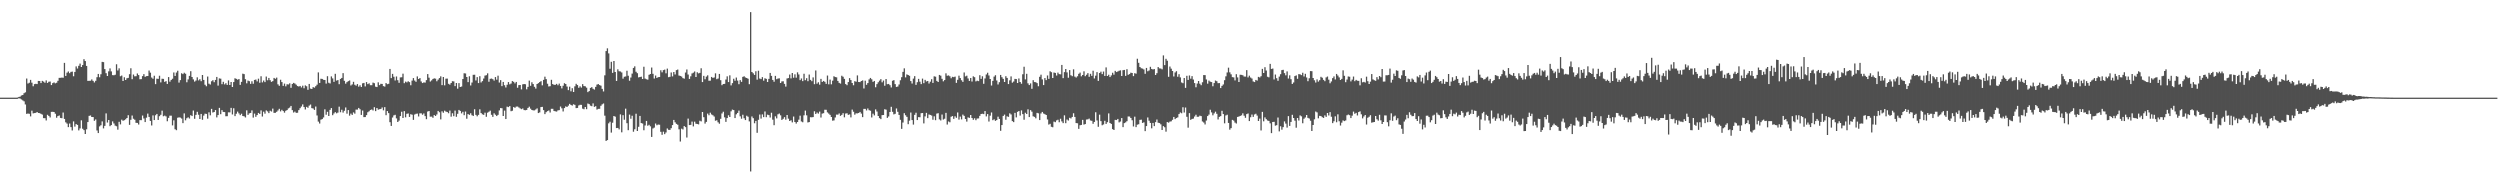 <svg xmlns="http://www.w3.org/2000/svg" width="1920" height="150"><path fill="#4f4f4f" d="M0 74.991h1v1H0zM1 74.99h1v1H1zM2 74.989h1v1H2zM3 74.991h1v1H3zM4 74.991h1v1H4zM5 74.988h1v1H5zM6 74.99h1v1H6zM7 74.988h1v1H7zM8 74.987h1v1H8zM9 74.988h1v1H9zM10 74.987h1v1H10zM11 74.99h1v1H11zM12 74.991h1v1H12zM13 74.912h1v1H13zM14 74.449h1v1H14zM15 74.193h1v1.549H15zM16 73.337h1v3.067H16zM17 72.949h1v4.152H17zM18 71.601h1v6.226H18zM19 70.92h1v9.328H19zM20 60.307h1v27.118H20zM21 64.179h1v23.027H21zM22 63.531h1v23.883H22zM23 61.317h1v28.084H23zM24 63.504h1v21.512H24zM25 66.254h1v20.82H25zM26 64.619h1v22.234H26zM27 64.36h1v22.315H27zM28 64.577h1v21.438H28zM29 62.167h1v24.632H29zM30 62.198h1v24.696H30zM31 63.793h1v23.643H31zM32 62.106h1v25.932H32zM33 62.662h1v28.078H33zM34 63.533h1v27.224H34zM35 61.753h1v30.778H35zM36 63.712h1v24.448H36zM37 62.751h1v26.308H37zM38 62.605h1v27.618H38zM39 65.328h1v20.57H39zM40 63.849h1v22.033H40zM41 63.261h1v22.747H41zM42 64.007h1v23.357H42zM43 63.564h1v26.856H43zM44 62.039h1v27.118H44zM45 59.819h1v28.88H45zM46 59.736h1v30.844H46zM47 59.607h1v31.171H47zM48 59.711h1v26.729H48zM49 48.304h1v43.015H49zM50 58.295h1v35.679H50zM51 55.817h1v39.086H51zM52 54.874h1v42.76H52zM53 56.209h1v38.657H53zM54 55.192h1v42.43H54zM55 54.985h1v45.226H55zM56 58.591h1v34.625H56zM57 55.221h1v42.029H57zM58 50.978h1v44.289H58zM59 52.621h1v43.344H59zM60 50.532h1v49.623H60zM61 48.832h1v49.787H61zM62 51.443h1v40.96H62zM63 49.953h1v48.924H63zM64 45.465h1v54.459H64zM65 46.896h1v56.004H65zM66 50.642h1v48.689H66zM67 62.118h1v31.607H67zM68 62.064h1v26.946H68zM69 62.026h1v26.645H69zM70 60.998h1v28.876H70zM71 62.081h1v27.841H71zM72 63.336h1v29.448H72zM73 62.048h1v29.701H73zM74 59.297h1v40.894H74zM75 56.805h1v45.379H75zM76 59.322h1v37.742H76zM77 57.021h1v39.166H77zM78 47.5h1v45.748H78zM79 47.711h1v50.894H79zM80 53.035h1v43.623H80zM81 56.202h1v30.903H81zM82 58.386h1v35.72H82zM83 54.806h1v37.368H83zM84 52.509h1v44.435H84zM85 54.856h1v41.195H85zM86 57.686h1v35.544H86zM87 57.799h1v37.044H87zM88 57.406h1v39.082H88zM89 49.334h1v47.636H89zM90 54.135h1v45.461H90zM91 52.47h1v41.098H91zM92 58.554h1v36.996H92zM93 58.022h1v33.87H93zM94 62.22h1v30.579H94zM95 59.329h1v32.996H95zM96 61.416h1v30.231H96zM97 60.09h1v30.549H97zM98 59.799h1v28.679H98zM99 56.975h1v38.939H99zM100 52.415h1v39.589H100zM101 60.849h1v27.86H101zM102 57.227h1v33.947H102zM103 58.623h1v33.309H103zM104 58.54h1v35.747H104zM105 56.442h1v37.987H105zM106 57.654h1v37.981H106zM107 60.877h1v31.393H107zM108 60.762h1v31.557H108zM109 58.457h1v30.274H109zM110 56.915h1v34.052H110zM111 58.964h1v34.768H111zM112 58.473h1v31.887H112zM113 58.371h1v28.889H113zM114 54.146h1v35.658H114zM115 55.83h1v37.071H115zM116 59.52h1v36.859H116zM117 60.464h1v28.186H117zM118 58.146h1v34.076H118zM119 64.596h1v23.918H119zM120 60.42h1v27.06H120zM121 60.576h1v31.549H121zM122 58.18h1v31.06H122zM123 63.278h1v24.894H123zM124 60.443h1v24.559H124zM125 60.548h1v28.725H125zM126 62.887h1v25.902H126zM127 62.29h1v27.103H127zM128 64.463h1v28.645H128zM129 59.176h1v31.323H129zM130 62.737h1v26.119H130zM131 61.386h1v27.448H131zM132 60.466h1v35.822H132zM133 55.649h1v36.757H133zM134 58.309h1v40.967H134zM135 55.716h1v44.261H135zM136 54.322h1v36.11H136zM137 63.448h1v26.642H137zM138 61.536h1v28.766H138zM139 56.259h1v34.798H139zM140 56.958h1v37.625H140zM141 55.845h1v31.226H141zM142 56.653h1v35.748H142zM143 63.163h1v27.674H143zM144 60.975h1v29.13H144zM145 58.256h1v32.785H145zM146 54.663h1v33.802H146zM147 59.154h1v30.002H147zM148 60.962h1v23.914H148zM149 62.673h1v28.587H149zM150 61.825h1v26.379H150zM151 59.382h1v26.472H151zM152 61.742h1v26.392H152zM153 60.817h1v30.552H153zM154 62.338h1v25.188H154zM155 57.618h1v34.38H155zM156 61.386h1v27.383H156zM157 65.1h1v22.206H157zM158 66.262h1v21.258H158zM159 58.784h1v32.361H159zM160 64.256h1v21.994H160zM161 64.93h1v23.647H161zM162 62.393h1v21.206H162zM163 61.616h1v24.787H163zM164 63.118h1v22.876H164zM165 61.376h1v23.141H165zM166 59.061h1v31.124H166zM167 65.757h1v22.616H167zM168 60.209h1v22.623H168zM169 60.396h1v27.3H169zM170 64.643h1v19.951H170zM171 62.818h1v23.135H171zM172 64.839h1v21.238H172zM173 63.885h1v25.418H173zM174 65.234h1v24.024H174zM175 61.742h1v24.521H175zM176 65.292h1v21.027H176zM177 62.989h1v19.833H177zM178 66.816h1v21.071H178zM179 63.045h1v20.102H179zM180 60.114h1v29.063H180zM181 60.56h1v26.789H181zM182 61.197h1v24.534H182zM183 60.737h1v26.359H183zM184 65.169h1v23.233H184zM185 62.892h1v24.474H185zM186 56.586h1v32.521H186zM187 56.913h1v32.451H187zM188 60.816h1v29.392H188zM189 63.996h1v20.727H189zM190 61.924h1v26.281H190zM191 62.339h1v24.683H191zM192 64.385h1v22.363H192zM193 62.391h1v22.386H193zM194 64.325h1v25.988H194zM195 61.403h1v25.845H195zM196 61.083h1v28.601H196zM197 62.519h1v25.831H197zM198 60.408h1v26.307H198zM199 63.544h1v23.966H199zM200 58.561h1v26.243H200zM201 63.295h1v26.184H201zM202 61.873h1v23.894H202zM203 63.086h1v24.205H203zM204 58.782h1v26.002H204zM205 61.669h1v23.869H205zM206 59.847h1v27.028H206zM207 61.569h1v23.474H207zM208 62.881h1v22.775H208zM209 62.287h1v21.14H209zM210 59.835h1v26.868H210zM211 60.527h1v26.101H211zM212 59.611h1v26.26H212zM213 64.766h1v20.067H213zM214 65.874h1v17.699H214zM215 61.237h1v24.302H215zM216 63.012h1v21.296H216zM217 65.943h1v19.346H217zM218 64.217h1v22.3H218zM219 66.303h1v18.792H219zM220 64.721h1v19.819H220zM221 64.868h1v18.376H221zM222 63.982h1v18.677H222zM223 67.409h1v13.938H223zM224 64.471h1v20.101H224zM225 63.642h1v22.806H225zM226 64.146h1v21.584H226zM227 65.002h1v21.684H227zM228 66.118h1v20.482H228zM229 66.484h1v18.096H229zM230 66.007h1v17.069H230zM231 67.171h1v14.648H231zM232 65.807h1v14.35H232zM233 67.811h1v14.426H233zM234 65.591h1v18.501H234zM235 66.24h1v15.819H235zM236 68.973h1v13.816H236zM237 64.439h1v16.658H237zM238 68.049h1v12.251H238zM239 68.329h1v14.713H239zM240 66.917h1v16.417H240zM241 67.319h1v17.089H241zM242 66.188h1v15.623H242zM243 65.05h1v23.61H243zM244 55.598h1v37.814H244zM245 63.718h1v31.131H245zM246 60.481h1v31.42H246zM247 60.645h1v30.821H247zM248 61.298h1v28.938H248zM249 61.433h1v22.541H249zM250 64.214h1v23.881H250zM251 58.506h1v27.366H251zM252 63.546h1v25.559H252zM253 64.107h1v20.28H253zM254 58.662h1v24.314H254zM255 60.22h1v28.23H255zM256 62.87h1v24.272H256zM257 56.661h1v29.443H257zM258 61.887h1v25.159H258zM259 61.484h1v25.004H259zM260 64.659h1v17.255H260zM261 60.608h1v25.621H261zM262 59.848h1v24.407H262zM263 56.18h1v30.275H263zM264 62.074h1v22.996H264zM265 64.237h1v18.307H265zM266 63.071h1v24.236H266zM267 62.302h1v22.223H267zM268 61.816h1v27.027H268zM269 65.656h1v21.612H269zM270 64.83h1v23.44H270zM271 62.805h1v23.498H271zM272 65.071h1v22.246H272zM273 65.779h1v18.374H273zM274 64.55h1v19.648H274zM275 66.537h1v16.344H275zM276 65.476h1v18.456H276zM277 66.791h1v21.455H277zM278 63.975h1v20.927H278zM279 63.699h1v26.251H279zM280 66.333h1v23.589H280zM281 63.026h1v25.375H281zM282 64.612h1v21.632H282zM283 63.979h1v21.483H283zM284 65.452h1v18.986H284zM285 65.457h1v18.592H285zM286 63.443h1v21.416H286zM287 63.905h1v18.415H287zM288 66.557h1v18.781H288zM289 66.882h1v16.084H289zM290 63.238h1v20.987H290zM291 65.391h1v18.472H291zM292 64.371h1v19.266H292zM293 64.471h1v18.067H293zM294 66.158h1v18.576H294zM295 66.508h1v15.756H295zM296 63.775h1v24.718H296zM297 64.659h1v20.657H297zM298 64.357h1v22.547H298zM299 52.965h1v40.867H299zM300 60.027h1v36.715H300zM301 56.73h1v33.51H301zM302 58.936h1v29.704H302zM303 61.788h1v26.355H303zM304 58.715h1v32.239H304zM305 61.575h1v32.136H305zM306 63.612h1v28.997H306zM307 59.459h1v29.683H307zM308 59.36h1v26.434H308zM309 56.6h1v34.031H309zM310 63.879h1v21.454H310zM311 62.66h1v27.44H311zM312 63.263h1v24.137H312zM313 62.398h1v24.755H313zM314 63.053h1v26.732H314zM315 65.472h1v22.222H315zM316 61.882h1v26.222H316zM317 59.93h1v32.124H317zM318 61.846h1v26.123H318zM319 62.829h1v24.553H319zM320 58.666h1v28.566H320zM321 60.663h1v28.775H321zM322 59.962h1v27.068H322zM323 62.544h1v24.507H323zM324 63.784h1v24.309H324zM325 63.304h1v23.857H325zM326 63.449h1v25.754H326zM327 61.561h1v29.971H327zM328 56.891h1v28.752H328zM329 59.673h1v25.568H329zM330 62.641h1v26.959H330zM331 61.744h1v27.797H331zM332 60.602h1v29.89H332zM333 60.151h1v28.213H333zM334 60.407h1v28.693H334zM335 62.396h1v25.488H335zM336 61.124h1v24.096H336zM337 59.952h1v26.292H337zM338 58.643h1v33.036H338zM339 65.398h1v20.11H339zM340 59.15h1v27.406H340zM341 65.523h1v19.454H341zM342 60.412h1v25.3H342zM343 60.344h1v25.73H343zM344 64.346h1v22.666H344zM345 65.008h1v19.933H345zM346 63.767h1v25.811H346zM347 62.386h1v24.582H347zM348 62.517h1v26.705H348zM349 66.153h1v18.792H349zM350 63.742h1v25.937H350zM351 68.083h1v19.323H351zM352 63.869h1v20.573H352zM353 66.804h1v18.406H353zM354 66.478h1v20.626H354zM355 60.648h1v25.204H355zM356 56.243h1v32.205H356zM357 56.426h1v29.232H357zM358 59.123h1v32.071H358zM359 63.085h1v24.536H359zM360 58.578h1v29.657H360zM361 65.627h1v21.362H361zM362 63.365h1v25.178H362zM363 57.431h1v31.601H363zM364 57.4h1v26.495H364zM365 61.82h1v26.383H365zM366 59.233h1v30.117H366zM367 63.804h1v24.418H367zM368 58.537h1v25.423H368zM369 63.329h1v23.519H369zM370 62.293h1v25.496H370zM371 60.295h1v27.929H371zM372 58.077h1v28.465H372zM373 57.762h1v31.927H373zM374 56.314h1v30.226H374zM375 62.774h1v23.014H375zM376 60.51h1v24.461H376zM377 60.329h1v27.856H377zM378 60.843h1v28.911H378zM379 61.913h1v25.128H379zM380 59.183h1v28.935H380zM381 61.168h1v27.996H381zM382 58.138h1v30.055H382zM383 63.367h1v21.4H383zM384 61.52h1v21.469H384zM385 66.142h1v16.983H385zM386 62.949h1v26.128H386zM387 65.454h1v19.5H387zM388 67.192h1v24.226H388zM389 65.074h1v16.836H389zM390 63.041h1v19.234H390zM391 64.753h1v16.718H391zM392 64.157h1v21.269H392zM393 62.258h1v22.766H393zM394 62.826h1v19.387H394zM395 64.065h1v18.739H395zM396 62.915h1v18.977H396zM397 67.403h1v14.439H397zM398 65.382h1v17.155H398zM399 65.302h1v17.963H399zM400 68.65h1v15.204H400zM401 64.776h1v18.501H401zM402 64.529h1v19.998H402zM403 64.707h1v20.001H403zM404 68.602h1v15.83H404zM405 66.69h1v16.191H405zM406 61.915h1v20.016H406zM407 65.917h1v17.527H407zM408 63.185h1v21.296H408zM409 64.572h1v20.197H409zM410 66.687h1v18.119H410zM411 68.025h1v16.061H411zM412 64.497h1v18.73H412zM413 63.83h1v22.986H413zM414 63.006h1v23.317H414zM415 62.304h1v19.9H415zM416 65.529h1v16.551H416zM417 61.329h1v23.278H417zM418 58.891h1v28.784H418zM419 60.785h1v25.377H419zM420 64.311h1v21.033H420zM421 66.403h1v18.42H421zM422 66.177h1v20.264H422zM423 61.275h1v22.297H423zM424 64.549h1v19.021H424zM425 65.111h1v20.081H425zM426 65.124h1v20.354H426zM427 64.411h1v21.275H427zM428 65.468h1v19.327H428zM429 64.211h1v20.386H429zM430 65.98h1v15.834H430zM431 67.88h1v15.308H431zM432 65.858h1v19.752H432zM433 63.877h1v19.132H433zM434 64.525h1v17.2H434zM435 66.468h1v15.704H435zM436 69.204h1v11.941H436zM437 66.542h1v13.235H437zM438 70.121h1v10.493H438zM439 67.762h1v13.333H439zM440 70.637h1v9.451H440zM441 66.328h1v14.215H441zM442 64.35h1v18.699H442zM443 65.322h1v17.569H443zM444 67.453h1v13.554H444zM445 66.328h1v14.165H445zM446 67.288h1v13.243H446zM447 64.609h1v18.843H447zM448 66.086h1v17.819H448zM449 66.313h1v15.866H449zM450 67.35h1v16.508H450zM451 70.778h1v8.712H451zM452 69.951h1v10.021H452zM453 67.537h1v13.603H453zM454 66.919h1v14.639H454zM455 68.191h1v11.216H455zM456 68.805h1v13.274H456zM457 66.693h1v14.888H457zM458 64.973h1v19.193H458zM459 64.55h1v19.045H459zM460 65.329h1v18.212H460zM461 65.795h1v15.437H461zM462 68.271h1v11.85H462zM463 70.27h1v9.21H463zM464 57.865h1v30.977H464zM465 39.234h1v68.999H465zM466 37.126h1v70.422H466zM467 41.005h1v53.74H467zM468 52.784h1v40.719H468zM469 47.443h1v54.407H469zM470 55.981h1v38.298H470zM471 46.864h1v42.237H471zM472 55.29h1v34.291H472zM473 62.178h1v36.166H473zM474 53.255h1v45.022H474zM475 54.728h1v44.638H475zM476 54.882h1v32.962H476zM477 55.662h1v45.949H477zM478 60.419h1v28.063H478zM479 58.908h1v33.063H479zM480 58.739h1v24.693H480zM481 54.305h1v40.33H481zM482 58.171h1v41.799H482zM483 62h1v26.038H483zM484 59.537h1v31.63H484zM485 56.518h1v32.379H485zM486 52.159h1v49.021H486zM487 50.922h1v48.353H487zM488 55.081h1v32.248H488zM489 56.217h1v44.412H489zM490 59.427h1v37.939H490zM491 59.137h1v29.886H491zM492 58.87h1v35.635H492zM493 60.664h1v34.213H493zM494 51.265h1v48.781H494zM495 60.35h1v36.028H495zM496 60.889h1v31.984H496zM497 61.203h1v35.368H497zM498 57.455h1v38.377H498zM499 56.823h1v40.177H499zM500 51.887h1v53.269H500zM501 56.698h1v41.974H501zM502 60.338h1v37.653H502zM503 58.016h1v36.854H503zM504 59.873h1v36.314H504zM505 59.242h1v36.375H505zM506 59.147h1v36.646H506zM507 53.989h1v47.221H507zM508 55.542h1v47.972H508zM509 53.838h1v47.308H509zM510 53.476h1v49.564H510zM511 56.343h1v45.386H511zM512 52.671h1v45.987H512zM513 59.308h1v40.371H513zM514 58.993h1v40.773H514zM515 55.657h1v42.78H515zM516 58.679h1v37.374H516zM517 55.296h1v36.789H517zM518 57.166h1v36.766H518zM519 53.859h1v41.288H519zM520 53.387h1v42.399H520zM521 58.004h1v41.323H521zM522 58.313h1v50.374H522zM523 58.762h1v40.057H523zM524 60.007h1v39.443H524zM525 60.433h1v36.402H525zM526 55.694h1v41.933H526zM527 53.372h1v52.271H527zM528 57.222h1v33.865H528zM529 60.64h1v35.419H529zM530 58.619h1v37.276H530zM531 56.419h1v36.99H531zM532 55.823h1v41.272H532zM533 54.901h1v38.542H533zM534 59.131h1v35.876H534zM535 55.509h1v39.732H535zM536 56.38h1v39.164H536zM537 55.964h1v36.754H537zM538 52.434h1v40.775H538zM539 63.034h1v22.98H539zM540 58.243h1v31.785H540zM541 60.889h1v34.055H541zM542 58.818h1v34.795H542zM543 57.846h1v29.422H543zM544 61.984h1v26.52H544zM545 61.942h1v24.593H545zM546 59.094h1v28.802H546zM547 59.802h1v28.716H547zM548 59.509h1v30.011H548zM549 56.336h1v36.399H549zM550 60.809h1v31.544H550zM551 60.315h1v33.627H551zM552 56.782h1v38.258H552zM553 61.57h1v29.649H553zM554 65.414h1v21.714H554zM555 64.497h1v21.306H555zM556 64.409h1v25.698H556zM557 61.094h1v32.494H557zM558 58.63h1v32.066H558zM559 63.005h1v25.52H559zM560 57.853h1v31.994H560zM561 65.598h1v19.9H561zM562 63.866h1v20.308H562zM563 60.444h1v24.076H563zM564 62.015h1v28.682H564zM565 59.537h1v28.266H565zM566 61.879h1v24.857H566zM567 64.682h1v20.258H567zM568 61.565h1v27.754H568zM569 62.86h1v28.343H569zM570 59.038h1v29.085H570zM571 58.558h1v32.294H571zM572 59.496h1v32.734H572zM573 59.929h1v28.958H573zM574 60.458h1v29.206H574zM575 64.674h1v28.555H575zM576 9.312h1v122.372H576zM577 55.306h1v34.123H577zM578 56.295h1v34.467H578zM579 57.545h1v37.144H579zM580 54.739h1v38.162H580zM581 61.172h1v40.828H581zM582 54.344h1v37.638H582zM583 60.3h1v27.664H583zM584 60.776h1v30.291H584zM585 59.253h1v28.594H585zM586 61.941h1v28.036H586zM587 60.086h1v25.511H587zM588 60.585h1v29.402H588zM589 62.972h1v25.099H589zM590 60.547h1v27.89H590zM591 56.026h1v34.238H591zM592 58.259h1v28.303H592zM593 61.401h1v30.485H593zM594 62.79h1v33.384H594zM595 58.283h1v31.054H595zM596 60.83h1v30.123H596zM597 60.293h1v27.527H597zM598 60.179h1v27H598zM599 63.734h1v24.859H599zM600 62.497h1v29.609H600zM601 62.417h1v28.839H601zM602 64.429h1v25.514H602zM603 66.516h1v25.408H603zM604 60.278h1v28.027H604zM605 59.954h1v31.183H605zM606 57.228h1v35.709H606zM607 60.232h1v32.114H607zM608 56.043h1v37.957H608zM609 59.694h1v29.786H609zM610 57.084h1v36.594H610zM611 59.629h1v35.307H611zM612 55.554h1v38.136H612zM613 57.189h1v34.732H613zM614 61.536h1v27.279H614zM615 60.282h1v32.978H615zM616 62.332h1v31.578H616zM617 56.615h1v31.961H617zM618 61.594h1v23.343H618zM619 60.081h1v28.509H619zM620 62.371h1v31.663H620zM621 57.256h1v36.489H621zM622 61.35h1v28.655H622zM623 62.355h1v27.768H623zM624 59.442h1v30.462H624zM625 64.676h1v20.759H625zM626 54.092h1v33.476H626zM627 64.271h1v22.175H627zM628 63.159h1v24.111H628zM629 65.025h1v20.663H629zM630 60.563h1v29.699H630zM631 62.934h1v24.288H631zM632 62.136h1v24.78H632zM633 62.843h1v21.425H633zM634 64.43h1v19.894H634zM635 57.985h1v28.321H635zM636 64.742h1v22.511H636zM637 61.151h1v27.09H637zM638 64.753h1v25.099H638zM639 61.968h1v30.724H639zM640 58.568h1v33.894H640zM641 59.172h1v31.019H641zM642 59.377h1v28.613H642zM643 62.14h1v25.944H643zM644 63.639h1v23.486H644zM645 64.192h1v24.801H645zM646 58.182h1v30.032H646zM647 58.952h1v27.994H647zM648 60.554h1v29.55H648zM649 64.572h1v22.625H649zM650 65.433h1v21.553H650zM651 63.036h1v25.188H651zM652 60.016h1v27.834H652zM653 61.496h1v28.661H653zM654 63.741h1v20.42H654zM655 65.469h1v20.354H655zM656 62.343h1v25.745H656zM657 62.763h1v24.257H657zM658 57.912h1v29.175H658zM659 62.997h1v23.811H659zM660 63.061h1v22.906H660zM661 62.204h1v25.016H661zM662 61.741h1v28.199H662zM663 67.933h1v15.666H663zM664 61.953h1v21.649H664zM665 65.133h1v19.709H665zM666 63.784h1v19.508H666zM667 60.984h1v23.641H667zM668 59.867h1v25.172H668zM669 60.864h1v29.351H669zM670 62.887h1v24.394H670zM671 62.146h1v26.483H671zM672 67.029h1v16.969H672zM673 64.596h1v21.052H673zM674 63.202h1v25.911H674zM675 61.91h1v28.798H675zM676 60.777h1v30.728H676zM677 63.239h1v25.19H677zM678 61.869h1v26.437H678zM679 65.854h1v18.07H679zM680 60.648h1v23.577H680zM681 64.684h1v25.834H681zM682 64.48h1v24.976H682zM683 65.424h1v20.606H683zM684 67.155h1v14.85H684zM685 62.014h1v23.832H685zM686 61.566h1v26.272H686zM687 64.637h1v22.75H687zM688 66.754h1v16.556H688zM689 66.431h1v19.421H689zM690 64.852h1v23.401H690zM691 61.642h1v30.348H691zM692 59.311h1v39.672H692zM693 55.191h1v38.922H693zM694 52.476h1v34.444H694zM695 59.466h1v29.04H695zM696 57.156h1v32.617H696zM697 57.58h1v37.812H697zM698 58.218h1v34.445H698zM699 62.236h1v24.186H699zM700 64.176h1v28.026H700zM701 60.364h1v35.34H701zM702 58.456h1v29.738H702zM703 65.197h1v21.376H703zM704 63.135h1v29.093H704zM705 60.589h1v29.348H705zM706 62.723h1v27.342H706zM707 64.621h1v22.323H707zM708 60.376h1v26.428H708zM709 63.909h1v30.874H709zM710 61.319h1v28.076H710zM711 62.582h1v24.114H711zM712 62.211h1v28.499H712zM713 64.153h1v23.749H713zM714 62.715h1v25.534H714zM715 60.803h1v27.915H715zM716 63.687h1v28.28H716zM717 58.635h1v30.689H717zM718 58.876h1v33.427H718zM719 62.123h1v25.13H719zM720 62.951h1v23.967H720zM721 57.536h1v34.143H721zM722 58.119h1v34.414H722zM723 60.526h1v27.436H723zM724 62.488h1v29.326H724zM725 61.512h1v29.693H725zM726 56.336h1v30.353H726zM727 58.164h1v37.46H727zM728 57.91h1v35.4H728zM729 58.596h1v35.312H729zM730 60.091h1v29.569H730zM731 58.991h1v30.164H731zM732 59.24h1v32.046H732zM733 58.828h1v30.533H733zM734 63.617h1v26.845H734zM735 61.305h1v25.08H735zM736 58.097h1v33.776H736zM737 59.967h1v29.6H737zM738 61.665h1v30.045H738zM739 62.858h1v25.18H739zM740 55.671h1v33.314H740zM741 58.67h1v32.731H741zM742 58.104h1v35.275H742zM743 60.262h1v29.895H743zM744 62.151h1v28.354H744zM745 59.92h1v28.396H745zM746 62.63h1v27.982H746zM747 58.638h1v33.377H747zM748 59.311h1v31.512H748zM749 62.537h1v29.801H749zM750 61.935h1v29.112H750zM751 62.296h1v28.62H751zM752 57.764h1v31.24H752zM753 60.595h1v26.957H753zM754 58.547h1v28.815H754zM755 64.364h1v23.284H755zM756 60.258h1v25.061H756zM757 57.207h1v32.206H757zM758 55.873h1v31.724H758zM759 57.972h1v35.371H759zM760 60.693h1v28.152H760zM761 65.701h1v20.673H761zM762 62.095h1v30.217H762zM763 58.841h1v32.796H763zM764 57.754h1v35.097H764zM765 61.811h1v30.375H765zM766 64.847h1v24.735H766zM767 63.122h1v28.241H767zM768 57.561h1v42.895H768zM769 59.266h1v36.792H769zM770 60.594h1v28.466H770zM771 62.959h1v25.056H771zM772 58.526h1v33.408H772zM773 59.838h1v29.527H773zM774 64.571h1v25.188H774zM775 61.684h1v25.378H775zM776 58.673h1v29.228H776zM777 63.498h1v29.509H777zM778 62.613h1v31.176H778zM779 60.545h1v26.161H779zM780 60.728h1v29.424H780zM781 63.756h1v22.154H781zM782 60.26h1v24.973H782zM783 62.977h1v25.815H783zM784 64.296h1v20.506H784zM785 57.027h1v30.64H785zM786 51.228h1v40.713H786zM787 60.996h1v25.597H787zM788 56.703h1v30.841H788zM789 64.024h1v19.934H789zM790 65.317h1v24.605H790zM791 64.039h1v20.561H791zM792 68.185h1v17.581H792zM793 61.604h1v27.721H793zM794 63.046h1v26.73H794zM795 63.108h1v27.753H795zM796 63.849h1v22.856H796zM797 66.274h1v20.764H797zM798 58.985h1v33.221H798zM799 57.357h1v29.802H799zM800 60.954h1v25.007H800zM801 65.316h1v21.901H801zM802 59.936h1v27.747H802zM803 61.548h1v26.797H803zM804 57.959h1v33.808H804zM805 60.565h1v35.108H805zM806 54.752h1v40.336H806zM807 55.455h1v41.94H807zM808 59.928h1v37.834H808zM809 55.679h1v37.69H809zM810 56.002h1v37.846H810zM811 58.02h1v34.429H811zM812 55.745h1v36.232H812zM813 56.922h1v36.996H813zM814 57.101h1v34.102H814zM815 49.849h1v43.393H815zM816 59.991h1v34.565H816zM817 55.415h1v33.182H817zM818 52.982h1v41.645H818zM819 55.622h1v36.176H819zM820 59.692h1v32.861H820zM821 53.788h1v36.666H821zM822 57.808h1v33.179H822zM823 58.519h1v31.273H823zM824 53.247h1v33.76H824zM825 58.836h1v30.992H825zM826 59.53h1v34.997H826zM827 58.586h1v36.102H827zM828 56.66h1v42.295H828zM829 55.765h1v40.438H829zM830 58.645h1v37.325H830zM831 57.611h1v34.439H831zM832 54.808h1v40.862H832zM833 58.53h1v36.777H833zM834 57.383h1v34.406H834zM835 56.171h1v35.494H835zM836 58.969h1v32.111H836zM837 56.704h1v35.802H837zM838 58.275h1v34.493H838zM839 54.341h1v40.725H839zM840 60.262h1v33.361H840zM841 58.127h1v28.11H841zM842 55.413h1v37.09H842zM843 62.12h1v35.243H843zM844 56.089h1v31.956H844zM845 55.019h1v38H845zM846 56.939h1v39.274H846zM847 54.949h1v40.652H847zM848 58.338h1v34.433H848zM849 51.743h1v43.42H849zM850 58.361h1v35.467H850zM851 57.386h1v29.726H851zM852 59.184h1v35.27H852zM853 57.889h1v37.3H853zM854 55.881h1v43.284H854zM855 57.359h1v42.495H855zM856 54.445h1v37.625H856zM857 55.372h1v36.849H857zM858 54.87h1v36.449H858zM859 54.347h1v39.673H859zM860 54.032h1v39.329H860zM861 58.381h1v32.314H861zM862 53.89h1v43.75H862zM863 53.709h1v40.838H863zM864 58.29h1v35.695H864zM865 53.135h1v39.952H865zM866 57.452h1v31.992H866zM867 56.885h1v32.63H867zM868 55.814h1v34.814H868zM869 56.061h1v36.328H869zM870 58.473h1v38.638H870zM871 56.211h1v33.412H871zM872 56.581h1v41.074H872zM873 45.085h1v50.653H873zM874 48.23h1v47.209H874zM875 51.467h1v40.585H875zM876 52.435h1v39.482H876zM877 52.692h1v41.74H877zM878 53.34h1v40.595H878zM879 56.658h1v44.046H879zM880 52.159h1v44.672H880zM881 54.752h1v35.445H881zM882 54.098h1v38.642H882zM883 51.306h1v43.127H883zM884 52.932h1v45.622H884zM885 53.364h1v41.055H885zM886 53.053h1v43.804H886zM887 57.587h1v36.224H887zM888 56.237h1v35.542H888zM889 51.492h1v42.77H889zM890 52.525h1v42.013H890zM891 52.625h1v42.848H891zM892 53.261h1v46.557H892zM893 42.548h1v54.341H893zM894 49.998h1v47.744H894zM895 45.14h1v55.96H895zM896 46.662h1v47.105H896zM897 59.008h1v35.224H897zM898 51.071h1v42.295H898zM899 52.757h1v40.44H899zM900 54.508h1v37.478H900zM901 58.736h1v31.081H901zM902 55.637h1v35.835H902zM903 54.669h1v36.03H903zM904 58.948h1v31.21H904zM905 56.976h1v30.625H905zM906 59.455h1v26.912H906zM907 63.344h1v23.635H907zM908 63.876h1v18.479H908zM909 59.89h1v26.53H909zM910 67.494h1v15.088H910zM911 58.229h1v31.495H911zM912 61.4h1v36.65H912zM913 57.98h1v28.896H913zM914 60.398h1v31.681H914zM915 58.489h1v32.864H915zM916 61.082h1v30.017H916zM917 63.802h1v25.674H917zM918 66.996h1v21.139H918zM919 64.136h1v25.587H919zM920 62.183h1v27.452H920zM921 64.247h1v24.566H921zM922 65.446h1v23.754H922zM923 63.178h1v30.119H923zM924 57.676h1v36.44H924zM925 57.703h1v37.903H925zM926 61.043h1v31.531H926zM927 64.273h1v24.879H927zM928 61.921h1v26.106H928zM929 62.707h1v21.553H929zM930 63.033h1v23.298H930zM931 66.234h1v22.338H931zM932 63.807h1v23.3H932zM933 61.837h1v23.94H933zM934 62.382h1v25.011H934zM935 63.918h1v27.812H935zM936 63.772h1v25.999H936zM937 67.649h1v21.522H937zM938 65.928h1v19.18H938zM939 64.878h1v22.704H939zM940 61.573h1v33.151H940zM941 58.628h1v30.046H941zM942 55.665h1v32.462H942zM943 51.98h1v42.444H943zM944 55.526h1v44.065H944zM945 57.074h1v41.308H945zM946 59.229h1v32.854H946zM947 59.46h1v33.185H947zM948 61.771h1v32.371H948zM949 57.007h1v37.891H949zM950 59.424h1v30.369H950zM951 62.971h1v26.549H951zM952 57.419h1v31.628H952zM953 57.48h1v31.112H953zM954 57.792h1v29.241H954zM955 58.759h1v30.146H955zM956 58.839h1v31.654H956zM957 53.857h1v33.817H957zM958 59.434h1v27.687H958zM959 58.095h1v34.879H959zM960 59.547h1v30.533H960zM961 60.32h1v27.655H961zM962 62.555h1v27.211H962zM963 63.025h1v24.872H963zM964 61.413h1v25.935H964zM965 61.9h1v26.891H965zM966 59.044h1v33.882H966zM967 59.474h1v31.609H967zM968 58.522h1v41.668H968zM969 52.891h1v33.027H969zM970 56.077h1v37.105H970zM971 51.603h1v38.55H971zM972 54.174h1v37.384H972zM973 58.936h1v33.626H973zM974 59.393h1v33.463H974zM975 49.042h1v45.667H975zM976 52.921h1v49.332H976zM977 52.652h1v41.029H977zM978 61.028h1v32.523H978zM979 57.258h1v39.237H979zM980 60.069h1v36.059H980zM981 62.036h1v28.232H981zM982 58.847h1v42.084H982zM983 56.991h1v39.959H983zM984 53.887h1v45.702H984zM985 53.606h1v44.021H985zM986 56.171h1v37.075H986zM987 57.859h1v37.061H987zM988 54.839h1v43.155H988zM989 60.335h1v28.841H989zM990 57.879h1v38.855H990zM991 60.807h1v32.863H991zM992 64.486h1v23.668H992zM993 63.35h1v27.265H993zM994 58.404h1v34.256H994zM995 57.892h1v40.183H995zM996 60.505h1v30.098H996zM997 56.947h1v35.606H997zM998 57.105h1v31.543H998zM999 57.69h1v31.664H999zM1000 55.874h1v38.782H1000zM1001 58.702h1v32.508H1001zM1002 56.667h1v33.543H1002zM1003 59.515h1v28.822H1003zM1004 62.36h1v28.139H1004zM1005 60.084h1v30.948H1005zM1006 54.566h1v38.156H1006zM1007 54.666h1v45.935H1007zM1008 59.92h1v36.09H1008zM1009 61.669h1v29.99H1009zM1010 63.374h1v22.308H1010zM1011 61h1v25.337H1011zM1012 62.669h1v28.204H1012zM1013 61.583h1v27.377H1013zM1014 59.008h1v30.111H1014zM1015 59.705h1v30.329H1015zM1016 61.359h1v29.213H1016zM1017 62.341h1v26.273H1017zM1018 59.447h1v30.298H1018zM1019 58.752h1v28.032H1019zM1020 61.166h1v27.513H1020zM1021 63.942h1v22.199H1021zM1022 62.541h1v27.101H1022zM1023 59.982h1v34.591H1023zM1024 58.658h1v34.487H1024zM1025 61.004h1v28.353H1025zM1026 56.8h1v37.091H1026zM1027 58.014h1v29.803H1027zM1028 59.439h1v33.708H1028zM1029 61.455h1v34.949H1029zM1030 60.552h1v33.65H1030zM1031 54.034h1v38.436H1031zM1032 58.224h1v34.809H1032zM1033 63.134h1v29.392H1033zM1034 61.076h1v27.437H1034zM1035 58.743h1v29.236H1035zM1036 58.952h1v29.504H1036zM1037 62.504h1v28.162H1037zM1038 61.135h1v27.693H1038zM1039 58.787h1v26.916H1039zM1040 62.356h1v25.042H1040zM1041 61.318h1v25.389H1041zM1042 61.992h1v26.694H1042zM1043 62.098h1v23.956H1043zM1044 65.56h1v19.928H1044zM1045 60.131h1v27.686H1045zM1046 63.215h1v27.69H1046zM1047 62.849h1v26.62H1047zM1048 63.38h1v24.954H1048zM1049 58.882h1v36.774H1049zM1050 62.369h1v28.046H1050zM1051 64.504h1v25.157H1051zM1052 62.697h1v25.78H1052zM1053 56.863h1v37.344H1053zM1054 60.977h1v32.936H1054zM1055 61.641h1v32.075H1055zM1056 62.07h1v27.009H1056zM1057 59.263h1v32.358H1057zM1058 60.969h1v31.719H1058zM1059 58.352h1v29.812H1059zM1060 59.286h1v33.108H1060zM1061 52.984h1v42.247H1061zM1062 62.659h1v31.052H1062zM1063 62.64h1v25.979H1063zM1064 57.79h1v30.902H1064zM1065 57.785h1v36.065H1065zM1066 57.558h1v39.455H1066zM1067 52.709h1v39.674H1067zM1068 63.436h1v23.591H1068zM1069 61.232h1v31.56H1069zM1070 56.582h1v32.898H1070zM1071 58.363h1v30.415H1071zM1072 54.019h1v38.319H1072zM1073 54.365h1v36.468H1073zM1074 59.872h1v35.661H1074zM1075 60.502h1v35.438H1075zM1076 57.846h1v41.021H1076zM1077 54.113h1v48.685H1077zM1078 53.825h1v39.501H1078zM1079 58.369h1v33.429H1079zM1080 63.009h1v25.214H1080zM1081 60.366h1v30.464H1081zM1082 60.813h1v25.415H1082zM1083 62.808h1v25.295H1083zM1084 60.287h1v28.949H1084zM1085 61.188h1v27.926H1085zM1086 62.908h1v23.948H1086zM1087 63.426h1v28.009H1087zM1088 58.693h1v34.235H1088zM1089 59.46h1v29.774H1089zM1090 57.529h1v37.462H1090zM1091 62.6h1v29.14H1091zM1092 59.656h1v39.71H1092zM1093 64.09h1v31.762H1093zM1094 57.895h1v39.999H1094zM1095 55.712h1v33.151H1095zM1096 61.591h1v27.251H1096zM1097 55.13h1v34.796H1097zM1098 54.213h1v39.759H1098zM1099 63.771h1v28.53H1099zM1100 62.83h1v25.971H1100zM1101 61.291h1v26.842H1101zM1102 58.311h1v36.941H1102zM1103 59.287h1v27.224H1103zM1104 60.658h1v27.356H1104zM1105 62.698h1v25.813H1105zM1106 62.225h1v28.618H1106zM1107 64.166h1v26.5H1107zM1108 60.823h1v23.916H1108zM1109 64.481h1v23.174H1109zM1110 62.736h1v27.378H1110zM1111 62.933h1v28.388H1111zM1112 56.849h1v32.608H1112zM1113 65.952h1v21.524H1113zM1114 62.666h1v21.544H1114zM1115 59.328h1v29.92H1115zM1116 62.136h1v25.179H1116zM1117 61.212h1v26.609H1117zM1118 58.469h1v28.004H1118zM1119 60.641h1v28.874H1119zM1120 63.717h1v24.397H1120zM1121 65.392h1v22.959H1121zM1122 63.922h1v21.376H1122zM1123 59.544h1v27.046H1123zM1124 63.042h1v27.095H1124zM1125 65.714h1v23.221H1125zM1126 62.131h1v24.167H1126zM1127 65.562h1v20.15H1127zM1128 58.221h1v30.073H1128zM1129 63.436h1v23.888H1129zM1130 62.872h1v21.426H1130zM1131 62.73h1v24.821H1131zM1132 61.991h1v22.947H1132zM1133 62.201h1v23.013H1133zM1134 63.842h1v26.186H1134zM1135 53.507h1v35.415H1135zM1136 57.356h1v42.545H1136zM1137 59.534h1v32.223H1137zM1138 59.938h1v27.048H1138zM1139 61.069h1v24.861H1139zM1140 60.775h1v31.773H1140zM1141 59.545h1v28.573H1141zM1142 58.841h1v30.172H1142zM1143 61.968h1v30.525H1143zM1144 60.645h1v34.206H1144zM1145 63.89h1v21.015H1145zM1146 62.305h1v28.807H1146zM1147 61.423h1v28.571H1147zM1148 57.672h1v35.109H1148zM1149 58.079h1v33.02H1149zM1150 58.517h1v28.669H1150zM1151 60.756h1v30.054H1151zM1152 58.596h1v33.955H1152zM1153 56.94h1v31.57H1153zM1154 53.629h1v39.485H1154zM1155 54.597h1v32.76H1155zM1156 57.961h1v33.1H1156zM1157 59.671h1v30.604H1157zM1158 52.294h1v36.317H1158zM1159 56.713h1v35.966H1159zM1160 57.54h1v30.45H1160zM1161 58.12h1v35.791H1161zM1162 56.1h1v34.443H1162zM1163 58.394h1v38.479H1163zM1164 60.043h1v32.594H1164zM1165 61.032h1v32.507H1165zM1166 56.294h1v39.329H1166zM1167 58.265h1v38.134H1167zM1168 59.766h1v35.823H1168zM1169 61.13h1v29.949H1169zM1170 56.136h1v44.599H1170zM1171 60.9h1v39.705H1171zM1172 58.685h1v36.582H1172zM1173 49.908h1v40.015H1173zM1174 58.184h1v28.338H1174zM1175 60.226h1v28.916H1175zM1176 57.868h1v29.488H1176zM1177 56.626h1v39.831H1177zM1178 56.022h1v37.476H1178zM1179 57.382h1v38.816H1179zM1180 55.855h1v42.065H1180zM1181 57.34h1v33.841H1181zM1182 52.67h1v38.772H1182zM1183 58.083h1v43.254H1183zM1184 54.106h1v45.78H1184zM1185 54.965h1v42.881H1185zM1186 54.005h1v35.893H1186zM1187 59.158h1v32.454H1187zM1188 58.079h1v30.201H1188zM1189 61.593h1v32.682H1189zM1190 49.041h1v50.882H1190zM1191 52.883h1v44.69H1191zM1192 54.182h1v42.129H1192zM1193 56.232h1v38.725H1193zM1194 54.993h1v41.098H1194zM1195 59.902h1v36.686H1195zM1196 52.859h1v44.68H1196zM1197 55.857h1v44.561H1197zM1198 43.812h1v56.854H1198zM1199 52.427h1v40.936H1199zM1200 53.134h1v37.948H1200zM1201 57.203h1v36.828H1201zM1202 56.66h1v41.563H1202zM1203 57.102h1v42.316H1203zM1204 57.256h1v40.55H1204zM1205 51.067h1v45.831H1205zM1206 47.191h1v47.944H1206zM1207 51.568h1v51.416H1207zM1208 55.597h1v40.587H1208zM1209 58.89h1v37.618H1209zM1210 57.584h1v32.715H1210zM1211 56.415h1v36.106H1211zM1212 51.678h1v41.662H1212zM1213 60.249h1v37.019H1213zM1214 53.693h1v43.16H1214zM1215 55.882h1v39.999H1215zM1216 53.071h1v36.499H1216zM1217 59.928h1v29.982H1217zM1218 58.076h1v39.361H1218zM1219 50.925h1v43.722H1219zM1220 55.44h1v37.473H1220zM1221 56.072h1v37.09H1221zM1222 56.821h1v29.321H1222zM1223 52.631h1v41.624H1223zM1224 59.176h1v31.449H1224zM1225 60.72h1v28.414H1225zM1226 56.714h1v35.979H1226zM1227 52.858h1v43.756H1227zM1228 58.532h1v34.775H1228zM1229 55.816h1v33.499H1229zM1230 55.214h1v39.23H1230zM1231 60.299h1v38.421H1231zM1232 60.866h1v35.253H1232zM1233 62.254h1v33.343H1233zM1234 61.257h1v29.301H1234zM1235 62.171h1v26.035H1235zM1236 63.527h1v27.274H1236zM1237 55.452h1v37.971H1237zM1238 62.214h1v27.766H1238zM1239 54.543h1v40.179H1239zM1240 52.141h1v37.965H1240zM1241 60.207h1v26.54H1241zM1242 62.889h1v24.005H1242zM1243 61.301h1v27.502H1243zM1244 62.76h1v26.784H1244zM1245 61.046h1v27.033H1245zM1246 60.09h1v29.706H1246zM1247 58.689h1v33.411H1247zM1248 59.857h1v30.352H1248zM1249 56.397h1v33.994H1249zM1250 59.063h1v34.766H1250zM1251 58.348h1v33.474H1251zM1252 62.304h1v31.614H1252zM1253 60.377h1v29.17H1253zM1254 59.473h1v29.817H1254zM1255 63.858h1v25.129H1255zM1256 62.533h1v24.348H1256zM1257 58.277h1v29.773H1257zM1258 58.528h1v31.857H1258zM1259 53.888h1v37.265H1259zM1260 61.582h1v28.137H1260zM1261 62.56h1v28.956H1261zM1262 58.465h1v30.898H1262zM1263 56.633h1v38.632H1263zM1264 48.46h1v40.645H1264zM1265 55.976h1v33.366H1265zM1266 58.011h1v32.938H1266zM1267 59.777h1v29.926H1267zM1268 44.381h1v48.121H1268zM1269 56.512h1v34.637H1269zM1270 55.118h1v36.994H1270zM1271 50.205h1v42.182H1271zM1272 61.299h1v29.514H1272zM1273 49.731h1v43.052H1273zM1274 57.234h1v34.841H1274zM1275 63.017h1v27.625H1275zM1276 58.129h1v32.525H1276zM1277 56.216h1v34.44H1277zM1278 58.506h1v29.398H1278zM1279 54.257h1v37.918H1279zM1280 61.191h1v30.874H1280zM1281 53.415h1v49.882H1281zM1282 54.31h1v33.335H1282zM1283 49.58h1v41.742H1283zM1284 52.616h1v38.905H1284zM1285 47.742h1v43.359H1285zM1286 52.675h1v42.031H1286zM1287 52.676h1v39.616H1287zM1288 54.147h1v41.658H1288zM1289 56.704h1v35.905H1289zM1290 53.977h1v39.413H1290zM1291 57.271h1v36.155H1291zM1292 53.606h1v40.207H1292zM1293 53.339h1v38.203H1293zM1294 49.427h1v43.488H1294zM1295 51.78h1v35.501H1295zM1296 50.267h1v39.494H1296zM1297 53.81h1v40.692H1297zM1298 52.65h1v47.3H1298zM1299 52.705h1v47.33H1299zM1300 57.294h1v33.339H1300zM1301 52.387h1v43.461H1301zM1302 55.251h1v41.38H1302zM1303 56.71h1v37.247H1303zM1304 60.033h1v39.685H1304zM1305 58.458h1v35.459H1305zM1306 58.057h1v39.632H1306zM1307 60.096h1v30.894H1307zM1308 60.595h1v30.506H1308zM1309 53.446h1v41.101H1309zM1310 57.336h1v32.962H1310zM1311 52.29h1v41.548H1311zM1312 57.245h1v30.23H1312zM1313 59.032h1v34.653H1313zM1314 58.249h1v30.5H1314zM1315 53.357h1v36.262H1315zM1316 53.252h1v37.426H1316zM1317 56.254h1v38.546H1317zM1318 50.531h1v45.75H1318zM1319 50.47h1v46.76H1319zM1320 48.745h1v46.947H1320zM1321 54.667h1v42.024H1321zM1322 54.175h1v47.803H1322zM1323 59.813h1v38.713H1323zM1324 57.335h1v40.405H1324zM1325 60.171h1v35.605H1325zM1326 56.404h1v38.256H1326zM1327 55.939h1v43.983H1327zM1328 57.47h1v41.905H1328zM1329 60.516h1v43.729H1329zM1330 60.044h1v39.886H1330zM1331 56.593h1v40.075H1331zM1332 55.083h1v38.959H1332zM1333 56.901h1v37.749H1333zM1334 55.964h1v40.422H1334zM1335 50.966h1v45.413H1335zM1336 62.229h1v38.375H1336zM1337 58.018h1v38.284H1337zM1338 59.998h1v30.364H1338zM1339 53.407h1v37.206H1339zM1340 59.983h1v35.337H1340zM1341 57.452h1v37.036H1341zM1342 56.262h1v36.124H1342zM1343 54.503h1v40.875H1343zM1344 57.972h1v43.056H1344zM1345 54.538h1v47.253H1345zM1346 58.44h1v41.664H1346zM1347 60.352h1v39.216H1347zM1348 60.24h1v28.993H1348zM1349 57.526h1v37.972H1349zM1350 51.869h1v40.922H1350zM1351 53.745h1v42.645H1351zM1352 53.886h1v39.909H1352zM1353 57.637h1v34.895H1353zM1354 55.1h1v36.739H1354zM1355 57.08h1v35.902H1355zM1356 52.671h1v40.122H1356zM1357 51.435h1v46.344H1357zM1358 64.54h1v28.473H1358zM1359 54.607h1v38.43H1359zM1360 50.523h1v42.524H1360zM1361 58.28h1v37.537H1361zM1362 52.022h1v43.394H1362zM1363 55.191h1v40.862H1363zM1364 45.812h1v50.396H1364zM1365 46.078h1v51.876H1365zM1366 62.461h1v32.987H1366zM1367 49.139h1v48.562H1367zM1368 59.27h1v36.623H1368zM1369 51.018h1v38.04H1369zM1370 50.332h1v41.741H1370zM1371 62.536h1v28.926H1371zM1372 48.867h1v44.343H1372zM1373 49.174h1v46.373H1373zM1374 60.689h1v37.984H1374zM1375 51.023h1v49.524H1375zM1376 59.271h1v29.963H1376zM1377 50.875h1v42.284H1377zM1378 54.834h1v39.088H1378zM1379 59.248h1v29.279H1379zM1380 55.631h1v36.21H1380zM1381 59.062h1v29.464H1381zM1382 60.973h1v33.81H1382zM1383 51.104h1v38.057H1383zM1384 60.677h1v29.221H1384zM1385 43.812h1v53.509H1385zM1386 57.124h1v33.821H1386zM1387 57.825h1v37.924H1387zM1388 51.47h1v42.626H1388zM1389 61.952h1v33.723H1389zM1390 56.08h1v41.522H1390zM1391 54.164h1v40.403H1391zM1392 53.488h1v33.204H1392zM1393 56.373h1v39.052H1393zM1394 64.854h1v28.101H1394zM1395 54.681h1v36.648H1395zM1396 53.717h1v38.942H1396zM1397 55.919h1v40.644H1397zM1398 53.965h1v39.698H1398zM1399 59.878h1v27.539H1399zM1400 56.144h1v37.46H1400zM1401 56.028h1v36.45H1401zM1402 58.382h1v30.823H1402zM1403 56.529h1v47.172H1403zM1404 55.658h1v34.139H1404zM1405 58.154h1v32.334H1405zM1406 56.581h1v41.394H1406zM1407 54.852h1v37.213H1407zM1408 55.786h1v35.707H1408zM1409 61.77h1v32.14H1409zM1410 60.057h1v40.532H1410zM1411 54.235h1v40.543H1411zM1412 59.814h1v33.333H1412zM1413 59.178h1v35.291H1413zM1414 55.558h1v42.981H1414zM1415 56.205h1v40.222H1415zM1416 52.259h1v44.149H1416zM1417 57.921h1v35.369H1417zM1418 54.887h1v45.163H1418zM1419 54.426h1v34.391H1419zM1420 53.845h1v41.913H1420zM1421 54.277h1v38.785H1421zM1422 58.617h1v34.911H1422zM1423 57.492h1v34.034H1423zM1424 48.733h1v41.023H1424zM1425 56.509h1v41.432H1425zM1426 53.757h1v39.634H1426zM1427 53.944h1v44.903H1427zM1428 48.294h1v46.724H1428zM1429 56.687h1v38.072H1429zM1430 58.55h1v36.364H1430zM1431 56.686h1v32.181H1431zM1432 58.203h1v30.28H1432zM1433 59.11h1v32.646H1433zM1434 60.722h1v28.412H1434zM1435 58.089h1v31.011H1435zM1436 56.276h1v34.152H1436zM1437 59.034h1v42.706H1437zM1438 57.834h1v37.747H1438zM1439 59.333h1v29.619H1439zM1440 59.909h1v35.9H1440zM1441 64.581h1v24.605H1441zM1442 54.93h1v30.248H1442zM1443 58.425h1v30.215H1443zM1444 62.072h1v22.504H1444zM1445 58.42h1v28.659H1445zM1446 61.783h1v24.63H1446zM1447 60.02h1v23.726H1447zM1448 66.692h1v22.651H1448zM1449 63.843h1v20.833H1449zM1450 62.959h1v25.129H1450zM1451 61.005h1v27.981H1451zM1452 62.493h1v25.902H1452zM1453 66.59h1v18.434H1453zM1454 60.945h1v25.447H1454zM1455 62.528h1v28.81H1455zM1456 60.153h1v33.3H1456zM1457 58.843h1v29.974H1457zM1458 65.206h1v25.188H1458zM1459 59.335h1v31.488H1459zM1460 61.061h1v27.366H1460zM1461 61.945h1v24.056H1461zM1462 62.156h1v23.026H1462zM1463 64.638h1v19.122H1463zM1464 68.421h1v17.596H1464zM1465 65.948h1v18.353H1465zM1466 63.951h1v23.361H1466zM1467 61.096h1v24.957H1467zM1468 57.937h1v28.512H1468zM1469 56.792h1v33.998H1469zM1470 58.285h1v29.975H1470zM1471 57.723h1v29.675H1471zM1472 57.657h1v35.058H1472zM1473 58.625h1v35.974H1473zM1474 58.098h1v33.38H1474zM1475 61.326h1v23.735H1475zM1476 61.918h1v23.944H1476zM1477 58.081h1v34.163H1477zM1478 63.59h1v24.416H1478zM1479 57.812h1v34.801H1479zM1480 54.474h1v32.382H1480zM1481 62.282h1v25.984H1481zM1482 56.998h1v30.373H1482zM1483 63.953h1v23.393H1483zM1484 58.461h1v32.2H1484zM1485 59.45h1v28.199H1485zM1486 60.938h1v24.879H1486zM1487 59.166h1v26.642H1487zM1488 62.936h1v26.686H1488zM1489 67.386h1v21.208H1489zM1490 59.278h1v28.592H1490zM1491 62.063h1v24.249H1491zM1492 57.095h1v28.261H1492zM1493 62.454h1v26.109H1493zM1494 61.307h1v28.433H1494zM1495 64.15h1v20.982H1495zM1496 55.878h1v36.143H1496zM1497 54.921h1v38.025H1497zM1498 60.612h1v30.352H1498zM1499 55.564h1v31.394H1499zM1500 63.426h1v25.804H1500zM1501 57.119h1v36.596H1501zM1502 61.419h1v24.943H1502zM1503 55.127h1v32.38H1503zM1504 65.376h1v19.53H1504zM1505 62.545h1v28.475H1505zM1506 59.467h1v29.501H1506zM1507 58.842h1v34.867H1507zM1508 58.527h1v32.533H1508zM1509 58.809h1v34.781H1509zM1510 56.746h1v29.832H1510zM1511 61.28h1v24.254H1511zM1512 57.176h1v35.442H1512zM1513 59.466h1v25.04H1513zM1514 58.708h1v31.843H1514zM1515 58.454h1v29.861H1515zM1516 59.143h1v31.009H1516zM1517 60.561h1v27.046H1517zM1518 56.72h1v33.732H1518zM1519 57.979h1v32.329H1519zM1520 60.606h1v25.327H1520zM1521 61.236h1v22.666H1521zM1522 67.557h1v16.057H1522zM1523 59.789h1v26.322H1523zM1524 62.232h1v29.915H1524zM1525 56.487h1v37.934H1525zM1526 61.727h1v31.653H1526zM1527 58.593h1v33.349H1527zM1528 65.522h1v24.007H1528zM1529 60.902h1v29.109H1529zM1530 58.109h1v33.085H1530zM1531 60.633h1v26.963H1531zM1532 58.685h1v25.831H1532zM1533 65.696h1v17.003H1533zM1534 66.082h1v17.227H1534zM1535 64.888h1v22.471H1535zM1536 62.834h1v27.54H1536zM1537 60.777h1v30.166H1537zM1538 58.014h1v31.529H1538zM1539 59.628h1v31.48H1539zM1540 60.695h1v28.114H1540zM1541 62.231h1v28.292H1541zM1542 61.006h1v35.981H1542zM1543 60.254h1v31.718H1543zM1544 59.442h1v33.325H1544zM1545 62.363h1v30.787H1545zM1546 61.799h1v27.241H1546zM1547 61.57h1v24.155H1547zM1548 59.236h1v24.723H1548zM1549 68.829h1v12.472H1549zM1550 61.563h1v27.956H1550zM1551 62.744h1v31.411H1551zM1552 60.245h1v28.185H1552zM1553 62.854h1v25.753H1553zM1554 63.793h1v20.421H1554zM1555 61.376h1v27.979H1555zM1556 65.305h1v21.334H1556zM1557 68.828h1v13.372H1557zM1558 67.946h1v12.964H1558zM1559 65.75h1v18.636H1559zM1560 66.452h1v19.879H1560zM1561 63.426h1v24.514H1561zM1562 66.272h1v18.044H1562zM1563 69.049h1v11.606H1563zM1564 65.992h1v15.631H1564zM1565 65.383h1v17.713H1565zM1566 63.5h1v22.521H1566zM1567 67.252h1v19.347H1567zM1568 64.472h1v20.403H1568zM1569 64.782h1v20.596H1569zM1570 66.098h1v20.257H1570zM1571 65.882h1v18.7H1571zM1572 65.649h1v19.163H1572zM1573 68.822h1v15.612H1573zM1574 67.378h1v13.88H1574zM1575 67.402h1v15.969H1575zM1576 66.145h1v19.784H1576zM1577 66.282h1v19.783H1577zM1578 65.297h1v20.853H1578zM1579 64.788h1v21.855H1579zM1580 68.001h1v13.248H1580zM1581 66.185h1v18.773H1581zM1582 64.911h1v25.216H1582zM1583 56.782h1v30.369H1583zM1584 58.588h1v32.059H1584zM1585 60.829h1v33.841H1585zM1586 62.3h1v23.67H1586zM1587 64.855h1v22.273H1587zM1588 63.163h1v32.381H1588zM1589 60.664h1v26.418H1589zM1590 60.779h1v25.141H1590zM1591 62.506h1v22.683H1591zM1592 66.842h1v16.312H1592zM1593 63.35h1v24.726H1593zM1594 62.401h1v27.565H1594zM1595 63.894h1v23.835H1595zM1596 60.763h1v27.57H1596zM1597 66.255h1v17.564H1597zM1598 62.024h1v23.98H1598zM1599 63.922h1v19.924H1599zM1600 61.146h1v25.322H1600zM1601 65.918h1v20.336H1601zM1602 62.314h1v25.241H1602zM1603 63.774h1v24.055H1603zM1604 65.81h1v19.092H1604zM1605 62.921h1v24.512H1605zM1606 61.779h1v30.136H1606zM1607 61.086h1v28.271H1607zM1608 59.936h1v29.23H1608zM1609 62.221h1v26.671H1609zM1610 59.965h1v27.156H1610zM1611 58.69h1v27.978H1611zM1612 59.265h1v27.031H1612zM1613 62.086h1v26.132H1613zM1614 58.636h1v24.994H1614zM1615 61.56h1v23.944H1615zM1616 62.245h1v23.402H1616zM1617 58.924h1v28.86H1617zM1618 60.052h1v32.315H1618zM1619 58.711h1v33.422H1619zM1620 56.297h1v32.769H1620zM1621 61.645h1v28.134H1621zM1622 59.686h1v31.045H1622zM1623 61.997h1v26.966H1623zM1624 56.712h1v34.103H1624zM1625 58.546h1v30.235H1625zM1626 61.194h1v26.461H1626zM1627 57.622h1v27.323H1627zM1628 59.324h1v31.952H1628zM1629 59.435h1v33.36H1629zM1630 57.497h1v32.328H1630zM1631 55.506h1v37.459H1631zM1632 58.556h1v29.51H1632zM1633 61.49h1v28.522H1633zM1634 58.785h1v32.847H1634zM1635 61.324h1v28.632H1635zM1636 64.562h1v27.995H1636zM1637 56.84h1v30.196H1637zM1638 61.958h1v28.533H1638zM1639 58.101h1v32.606H1639zM1640 58.925h1v31.83H1640zM1641 56.67h1v34.616H1641zM1642 54.707h1v32.525H1642zM1643 55.489h1v34.665H1643zM1644 58.678h1v30.216H1644zM1645 61.24h1v30.239H1645zM1646 61.703h1v25.286H1646zM1647 62.325h1v23.194H1647zM1648 62.933h1v26.028H1648zM1649 63.079h1v21.417H1649zM1650 58.714h1v27.651H1650zM1651 63.637h1v27.535H1651zM1652 60.096h1v27.707H1652zM1653 61.086h1v30.057H1653zM1654 60.13h1v28.043H1654zM1655 59.56h1v31.96H1655zM1656 59.363h1v34.304H1656zM1657 63.716h1v26.568H1657zM1658 61.275h1v30.426H1658zM1659 65.53h1v24.407H1659zM1660 58.545h1v31.458H1660zM1661 58.231h1v33.832H1661zM1662 54.527h1v35.548H1662zM1663 53.272h1v34.345H1663zM1664 65.547h1v18.835H1664zM1665 60.546h1v26.619H1665zM1666 61.994h1v27.155H1666zM1667 58.22h1v24.853H1667zM1668 66.173h1v18.086H1668zM1669 66.944h1v14.303H1669zM1670 62.009h1v23.601H1670zM1671 58.492h1v29.358H1671zM1672 58.927h1v31.511H1672zM1673 64.994h1v23.929H1673zM1674 64.41h1v20.327H1674zM1675 66.662h1v17.219H1675zM1676 62.308h1v27.464H1676zM1677 60.996h1v28.483H1677zM1678 57.964h1v29.182H1678zM1679 59.031h1v31.998H1679zM1680 60.055h1v27.654H1680zM1681 59.661h1v28.715H1681zM1682 64.295h1v20.231H1682zM1683 67.529h1v16.408H1683zM1684 63.078h1v21.67H1684zM1685 64.712h1v23.795H1685zM1686 64.988h1v24.445H1686zM1687 68.152h1v16.75H1687zM1688 64.129h1v21.782H1688zM1689 58.294h1v30.018H1689zM1690 61.356h1v26.64H1690zM1691 59.759h1v27.84H1691zM1692 57.597h1v29.85H1692zM1693 57.361h1v32.339H1693zM1694 58.91h1v31.503H1694zM1695 60.385h1v31.806H1695zM1696 55.895h1v34.782H1696zM1697 57.314h1v37.648H1697zM1698 56.04h1v39.007H1698zM1699 55.178h1v30.852H1699zM1700 58.954h1v33.445H1700zM1701 58.273h1v32.467H1701zM1702 55.386h1v32.803H1702zM1703 56.276h1v42.387H1703zM1704 55.043h1v40.72H1704zM1705 56.289h1v39.921H1705zM1706 54.922h1v35.944H1706zM1707 56.332h1v33.361H1707zM1708 61.739h1v31.792H1708zM1709 61.952h1v22.996H1709zM1710 60.002h1v28.898H1710zM1711 59.621h1v29.02H1711zM1712 57.143h1v38.764H1712zM1713 57.03h1v31.849H1713zM1714 62.445h1v33.77H1714zM1715 57.401h1v32.224H1715zM1716 57.648h1v34.653H1716zM1717 64.509h1v26.401H1717zM1718 58.38h1v36.24H1718zM1719 57.512h1v33.68H1719zM1720 63.189h1v28.858H1720zM1721 54.62h1v37.233H1721zM1722 57.665h1v32.952H1722zM1723 65.113h1v23.665H1723zM1724 60.116h1v30.246H1724zM1725 56h1v34.988H1725zM1726 54.899h1v37.109H1726zM1727 61.668h1v32.52H1727zM1728 59.506h1v31.993H1728zM1729 58.241h1v29.569H1729zM1730 58.432h1v36.461H1730zM1731 59.167h1v34.245H1731zM1732 57.666h1v32.42H1732zM1733 56.892h1v30.043H1733zM1734 55.01h1v39.792H1734zM1735 53.121h1v43.226H1735zM1736 57.798h1v31.682H1736zM1737 59.721h1v32.686H1737zM1738 59.426h1v34.615H1738zM1739 57.406h1v36.377H1739zM1740 60.765h1v35.506H1740zM1741 61.767h1v36.748H1741zM1742 63.097h1v33.803H1742zM1743 60.494h1v30.754H1743zM1744 62.097h1v28.514H1744zM1745 59.27h1v33.348H1745zM1746 56.994h1v32.046H1746zM1747 59.672h1v32.17H1747zM1748 58.914h1v33.552H1748zM1749 65.43h1v27.551H1749zM1750 62.637h1v31.468H1750zM1751 62.844h1v31.311H1751zM1752 60.727h1v31.638H1752zM1753 61.403h1v31.268H1753zM1754 61.917h1v31.746H1754zM1755 57.253h1v36.392H1755zM1756 62.038h1v26.064H1756zM1757 61.375h1v27.063H1757zM1758 62.891h1v29.544H1758zM1759 64.118h1v28.448H1759zM1760 62.165h1v26.445H1760zM1761 63.126h1v27.579H1761zM1762 65.591h1v23.325H1762zM1763 64.908h1v18.638H1763zM1764 64.812h1v20.433H1764zM1765 61.84h1v25.744H1765zM1766 64.114h1v23.053H1766zM1767 63.857h1v23.711H1767zM1768 65.018h1v20.318H1768zM1769 64.145h1v21.188H1769zM1770 64.103h1v21.075H1770zM1771 66.207h1v20.284H1771zM1772 65.176h1v20.878H1772zM1773 64.269h1v19.435H1773zM1774 66.191h1v16.1H1774zM1775 63.966h1v20.023H1775zM1776 60.757h1v22.777H1776zM1777 65.131h1v19.118H1777zM1778 65.077h1v17.774H1778zM1779 68.518h1v12.99H1779zM1780 67.432h1v12.753H1780zM1781 68.918h1v12.97H1781zM1782 66.608h1v14.854H1782zM1783 66.825h1v13.897H1783zM1784 68.365h1v12.637H1784zM1785 67.472h1v12.296H1785zM1786 66.364h1v15.68H1786zM1787 67.679h1v14.218H1787zM1788 66.797h1v13.519H1788zM1789 70.026h1v9.832H1789zM1790 69.835h1v9.409H1790zM1791 70.261h1v8.47H1791zM1792 70.283h1v8.95H1792zM1793 70.27h1v7.624H1793zM1794 70.231h1v9.066H1794zM1795 70.371h1v8.4H1795zM1796 70.773h1v8.265H1796zM1797 71.331h1v7.821H1797zM1798 70.936h1v7.815H1798zM1799 72.829h1v4.801H1799zM1800 72.838h1v4.362H1800zM1801 72.626h1v5.359H1801zM1802 72.376h1v4.559H1802zM1803 73.176h1v3.964H1803zM1804 72.522h1v4.477H1804zM1805 72.646h1v4.153H1805zM1806 73.417h1v3.726H1806zM1807 72.893h1v4.656H1807zM1808 73.098h1v3.781H1808zM1809 73.714h1v2.758H1809zM1810 73.896h1v2.597H1810zM1811 73.733h1v2.614H1811zM1812 73.72h1v2.426H1812zM1813 73.945h1v2.05H1813zM1814 74.152h1v1.584H1814zM1815 74.139h1v1.704H1815zM1816 74.352h1v1.314H1816zM1817 74.268h1v1.371H1817zM1818 74.379h1v1.345H1818zM1819 74.536h1v1H1819zM1820 74.512h1v1H1820zM1821 74.551h1v1H1821zM1822 74.631h1v1H1822zM1823 74.663h1v1H1823zM1824 74.726h1v1H1824zM1825 74.73h1v1H1825zM1826 74.732h1v1H1826zM1827 74.76h1v1H1827zM1828 74.792h1v1H1828zM1829 74.832h1v1H1829zM1830 74.835h1v1H1830zM1831 74.877h1v1H1831zM1832 74.858h1v1H1832zM1833 74.919h1v1H1833zM1834 74.919h1v1H1834zM1835 74.943h1v1H1835zM1836 74.962h1v1H1836zM1837 74.97h1v1H1837zM1838 74.989h1v1H1838zM1839 74.989h1v1H1839zM1840 74.99h1v1H1840zM1841 74.991h1v1H1841zM1842 74.99h1v1H1842zM1843 74.989h1v1H1843zM1844 74.99h1v1H1844zM1845 74.989h1v1H1845zM1846 74.988h1v1H1846zM1847 74.988h1v1H1847zM1848 74.99h1v1H1848zM1849 74.986h1v1H1849zM1850 74.99h1v1H1850zM1851 74.991h1v1H1851zM1852 74.991h1v1H1852zM1853 74.988h1v1H1853zM1854 74.988h1v1H1854zM1855 74.988h1v1H1855zM1856 74.988h1v1H1856zM1857 74.988h1v1H1857zM1858 74.988h1v1H1858zM1859 74.99h1v1H1859zM1860 74.99h1v1H1860zM1861 74.99h1v1H1861zM1862 74.989h1v1H1862zM1863 74.99h1v1H1863zM1864 74.989h1v1H1864zM1865 74.989h1v1H1865zM1866 74.988h1v1H1866zM1867 74.989h1v1H1867zM1868 74.988h1v1H1868zM1869 74.991h1v1H1869zM1870 74.987h1v1H1870zM1871 74.99h1v1H1871zM1872 74.988h1v1H1872zM1873 74.989h1v1H1873zM1874 74.989h1v1H1874zM1875 74.99h1v1H1875zM1876 74.99h1v1H1876zM1877 74.989h1v1H1877zM1878 74.987h1v1H1878zM1879 74.988h1v1H1879zM1880 74.99h1v1H1880zM1881 74.991h1v1H1881zM1882 74.989h1v1H1882zM1883 74.99h1v1H1883zM1884 74.99h1v1H1884zM1885 74.99h1v1H1885zM1886 74.987h1v1H1886zM1887 74.986h1v1H1887zM1888 74.989h1v1H1888zM1889 74.989h1v1H1889zM1890 74.99h1v1H1890zM1891 74.989h1v1H1891zM1892 74.988h1v1H1892zM1893 74.988h1v1H1893zM1894 74.986h1v1H1894zM1895 74.991h1v1H1895zM1896 74.989h1v1H1896zM1897 74.987h1v1H1897zM1898 74.989h1v1H1898zM1899 74.991h1v1H1899zM1900 74.988h1v1H1900zM1901 74.99h1v1H1901zM1902 74.99h1v1H1902zM1903 74.986h1v1H1903zM1904 74.989h1v1H1904zM1905 74.987h1v1H1905zM1906 74.99h1v1H1906zM1907 74.988h1v1H1907zM1908 74.989h1v1H1908zM1909 74.989h1v1H1909zM1910 74.99h1v1H1910zM1911 74.99h1v1H1911zM1912 74.991h1v1H1912zM1913 74.989h1v1H1913zM1914 74.989h1v1H1914zM1915 74.989h1v1H1915zM1916 74.988h1v1H1916zM1917 74.987h1v1H1917zM1918 150h1v1H1918zM1919 150h1v1H1919z"/></svg>